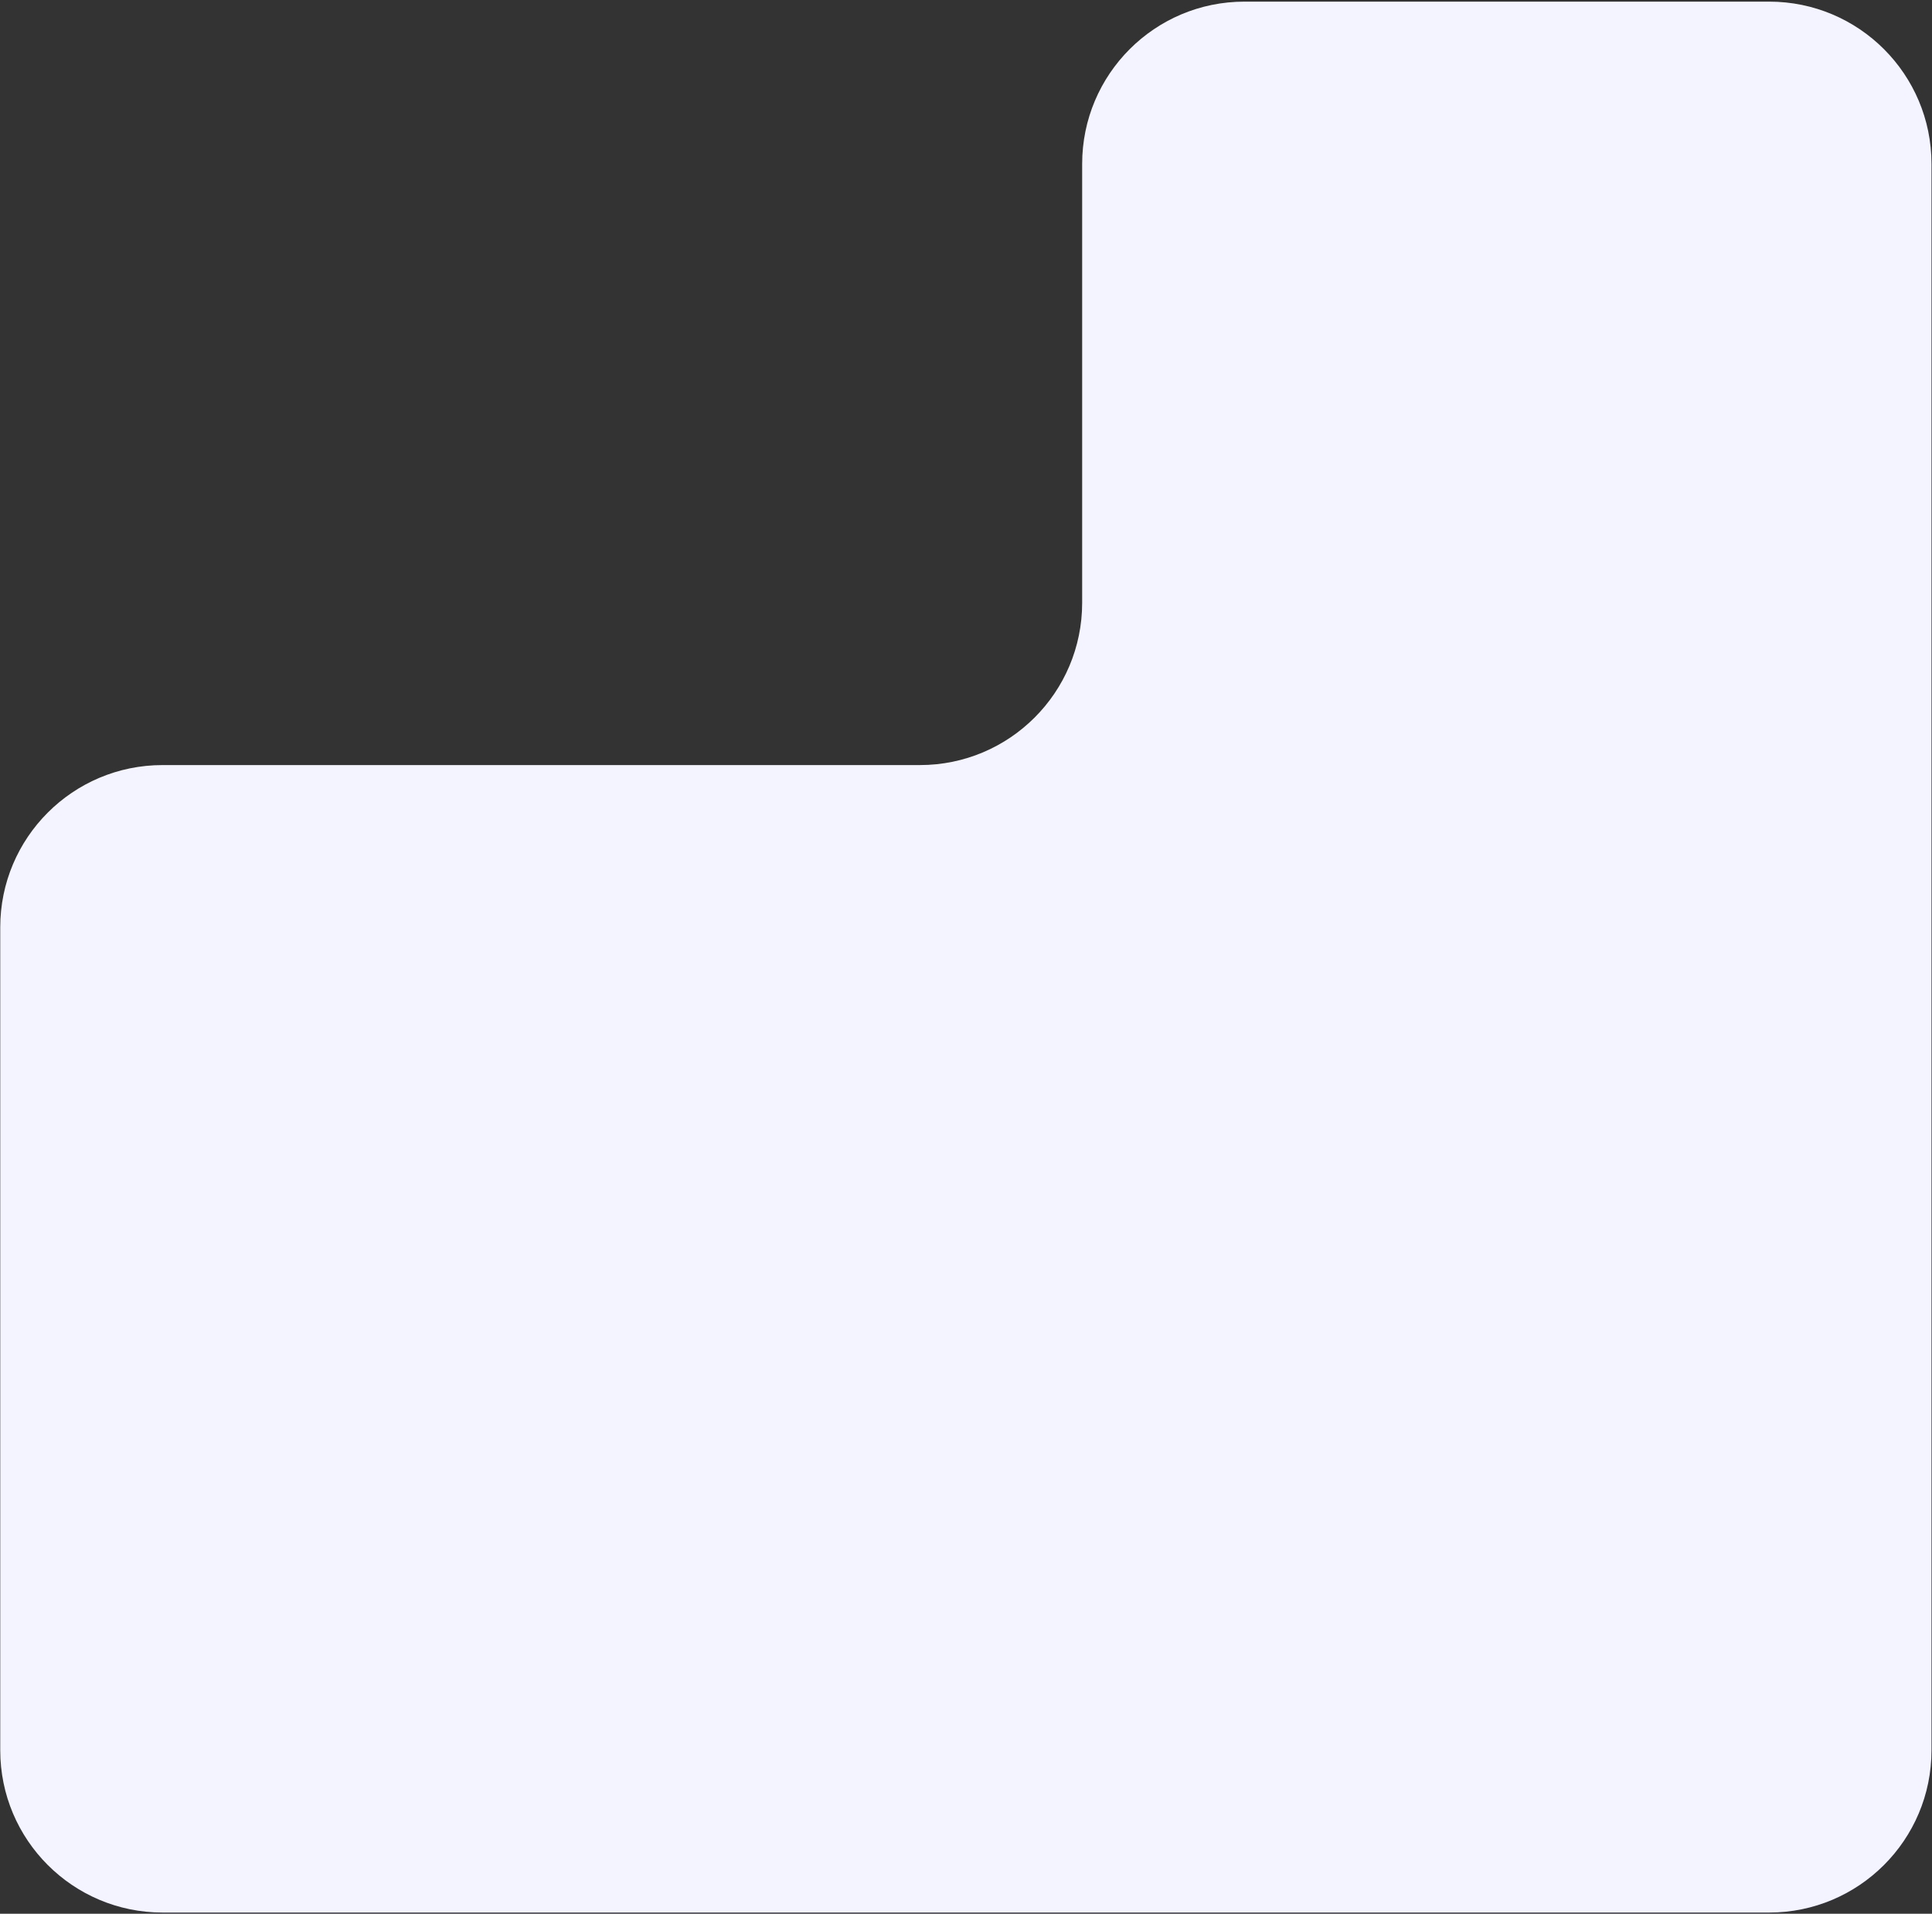<?xml version="1.0" encoding="UTF-8"?> <svg xmlns="http://www.w3.org/2000/svg" width="750" height="743" viewBox="0 0 750 743" fill="none"><rect x="0" y="0" width="750" height="743" fill="#333333" stroke="none"/><path fill-rule="evenodd" clip-rule="evenodd" d="M749.805 63.633C749.805 28.839 721.599 0.633 686.805 0.633H483.094C448.3 0.633 420.094 28.839 420.094 63.633V234.035C420.094 268.829 391.888 297.035 357.094 297.035H63.094C28.3 297.035 0.094 325.241 0.094 360.035V679.535C0.094 714.329 28.3 742.535 63.094 742.535H686.805C721.599 742.535 749.805 714.329 749.805 679.535V63.633Z" fill="#F3F4FF"></path></svg> 